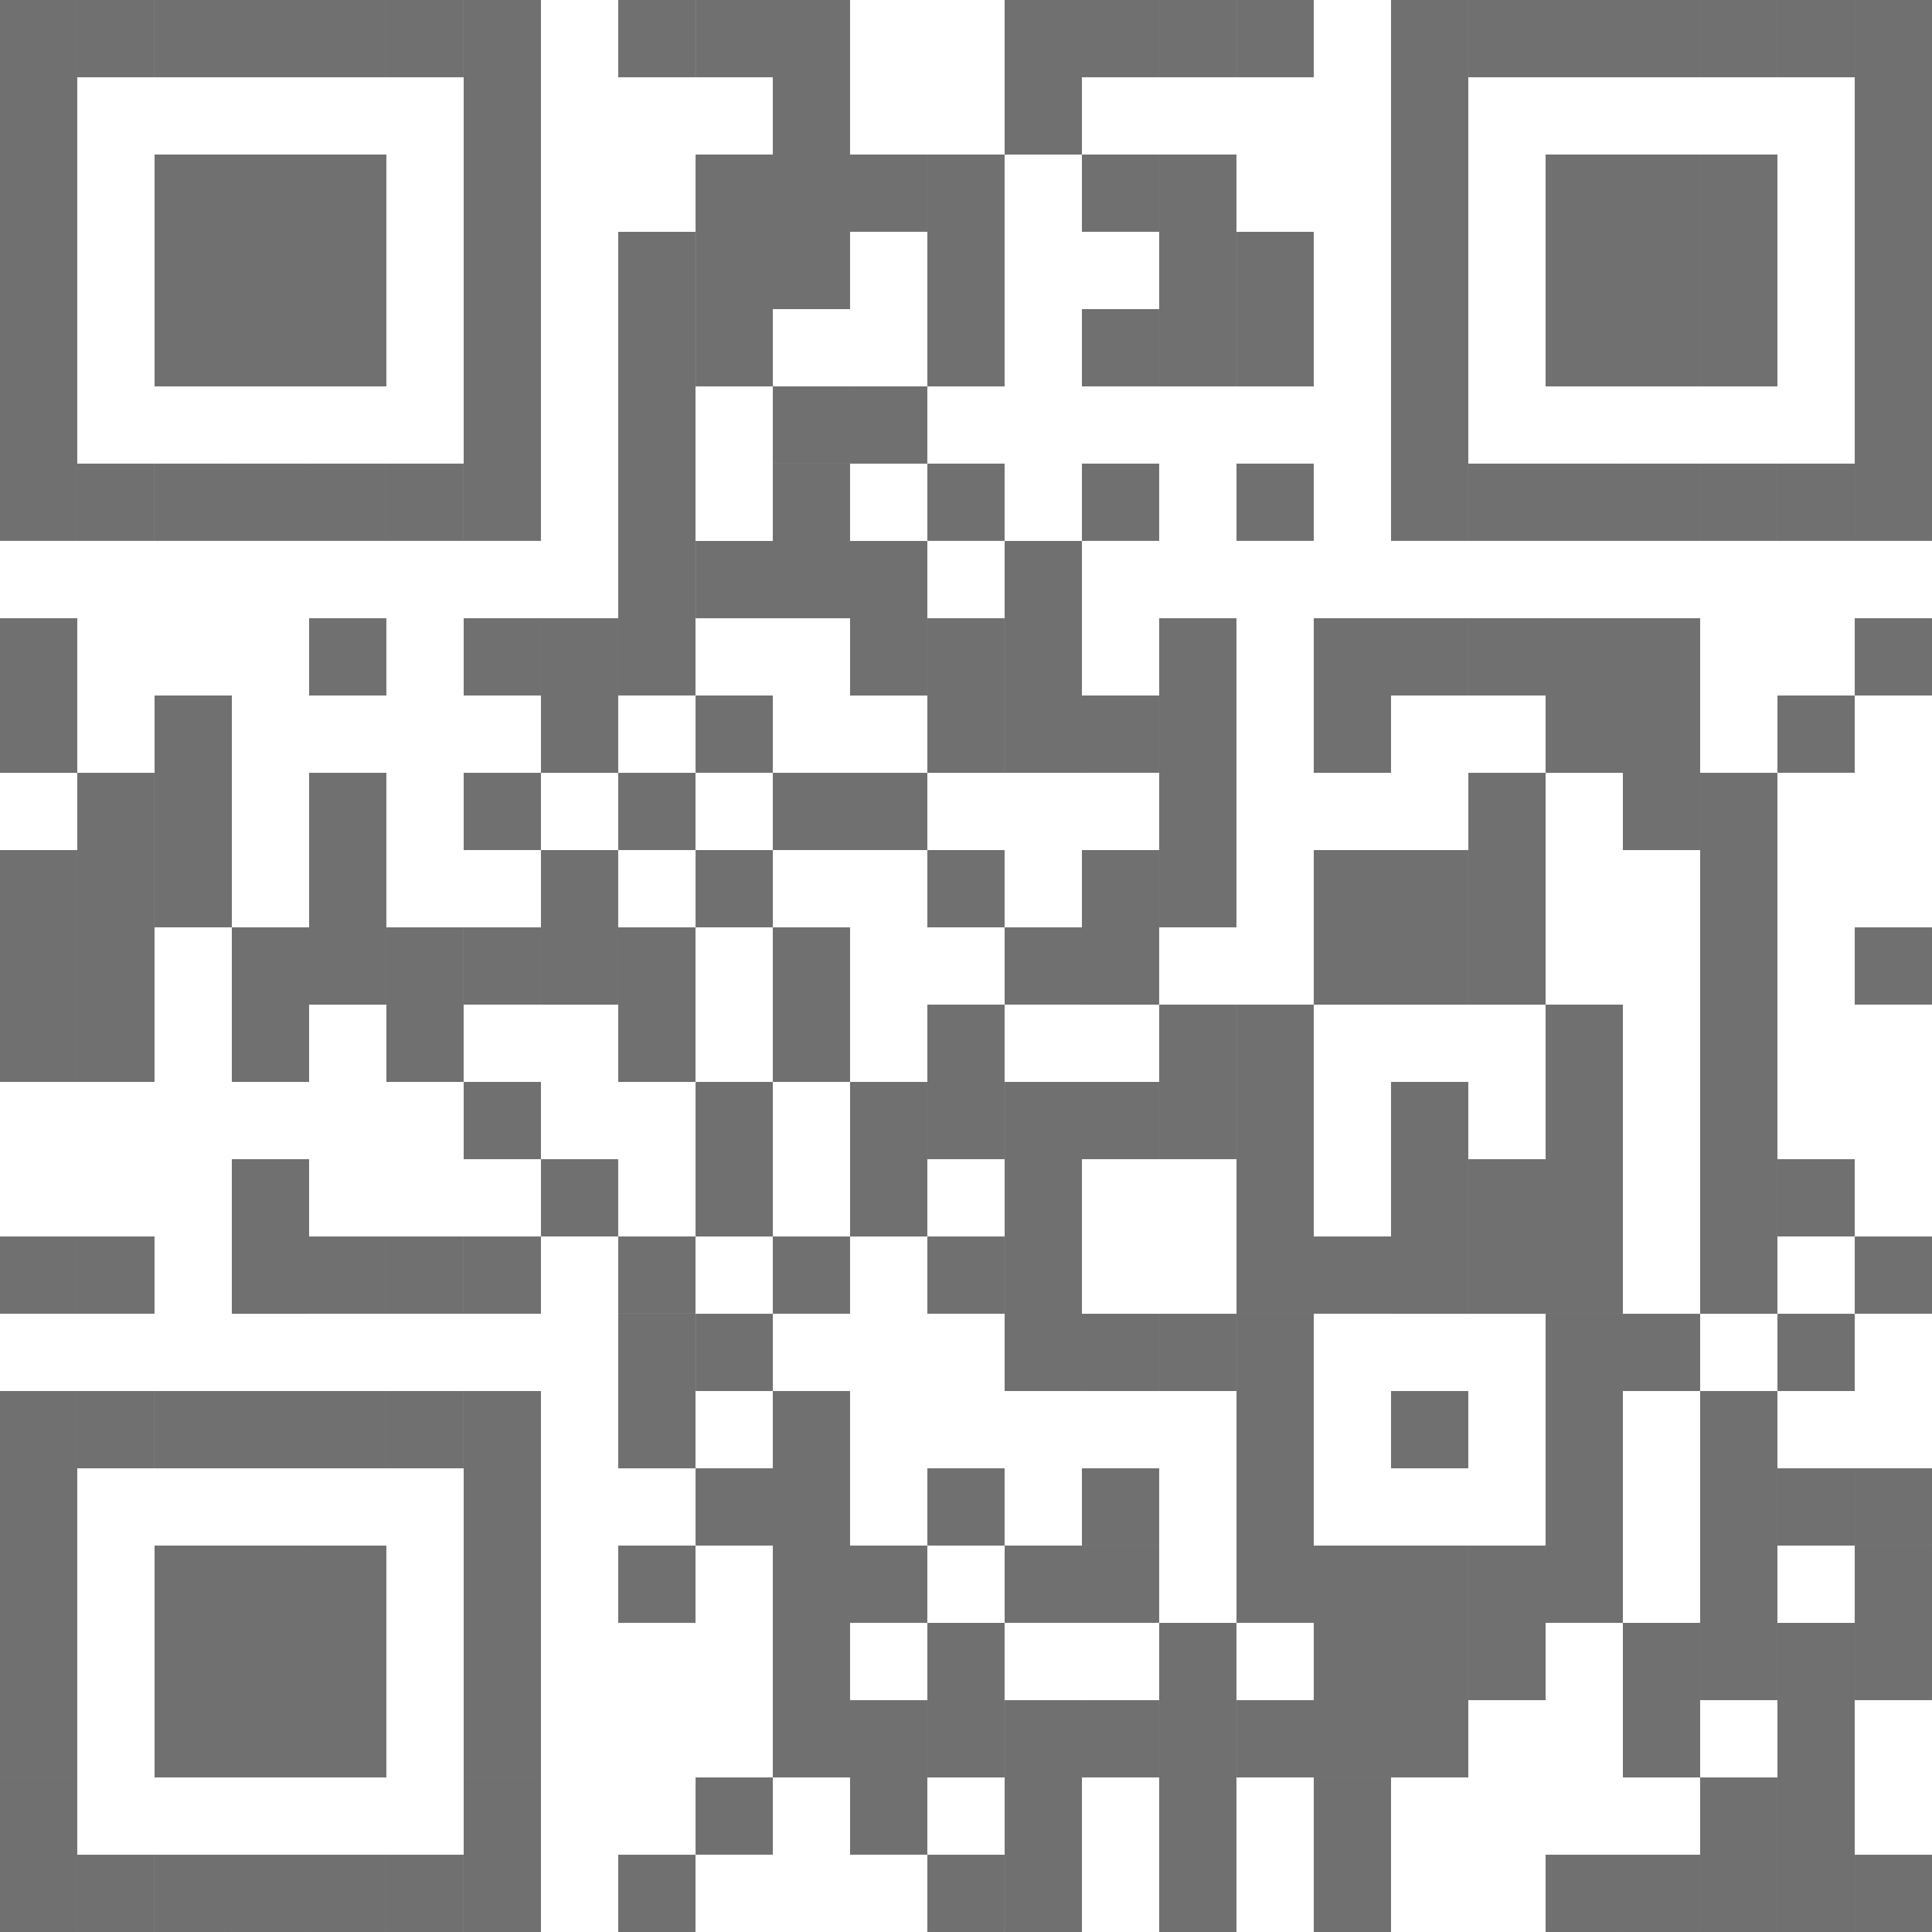<svg xmlns="http://www.w3.org/2000/svg" width="222.558" height="222.558" viewBox="0 0 222.558 222.558">
  <g id="Gruppe_1914" data-name="Gruppe 1914" transform="translate(-8.606 67.955)">
    <path id="Pfad_9043" data-name="Pfad 9043" d="M8.606-67.955h8.9V-14.54h-8.9Z" transform="translate(0 0)" fill="#707070"/>
    <path id="Pfad_9044" data-name="Pfad 9044" d="M8.606-53.9h8.9v8.9h-8.9Z" transform="translate(0 39.352)" fill="#707070"/>
    <path id="Pfad_9045" data-name="Pfad 9045" d="M8.606-49.209h8.9V-31.4h-8.9Z" transform="translate(0 52.472)" fill="#707070"/>
    <path id="Pfad_9046" data-name="Pfad 9046" d="M8.606-42.179h8.9v26.708h-8.9Z" transform="translate(0 72.149)" fill="#707070"/>
    <path id="Pfad_9047" data-name="Pfad 9047" d="M8.606-30.463h8.9v8.9h-8.9Z" transform="translate(0 104.943)" fill="#707070"/>
    <path id="Pfad_9048" data-name="Pfad 9048" d="M8.606-25.776h8.9V-7.97h-8.9Z" transform="translate(0 118.063)" fill="#707070"/>
    <path id="Pfad_9049" data-name="Pfad 9049" d="M8.606-21.09h8.9V5.618h-8.9Z" transform="translate(0 131.179)" fill="#707070"/>
    <path id="Pfad_9050" data-name="Pfad 9050" d="M8.606-14.06h8.9V3.746h-8.9Z" transform="translate(0 150.857)" fill="#707070"/>
    <path id="Pfad_9051" data-name="Pfad 9051" d="M10.949-67.955h8.9v8.9h-8.9Z" transform="translate(6.558 0)" fill="#707070"/>
    <path id="Pfad_9052" data-name="Pfad 9052" d="M10.949-53.9h8.9v8.9h-8.9Z" transform="translate(6.558 39.352)" fill="#707070"/>
    <path id="Pfad_9053" data-name="Pfad 9053" d="M10.949-44.522h8.9v8.9h-8.9Z" transform="translate(6.558 65.591)" fill="#707070"/>
    <path id="Pfad_9054" data-name="Pfad 9054" d="M10.949-42.179h8.9v26.708h-8.9Z" transform="translate(6.558 72.149)" fill="#707070"/>
    <path id="Pfad_9055" data-name="Pfad 9055" d="M10.949-30.463h8.9v8.9h-8.9Z" transform="translate(6.558 104.943)" fill="#707070"/>
    <path id="Pfad_9056" data-name="Pfad 9056" d="M10.949-25.776h8.9v8.9h-8.9Z" transform="translate(6.558 118.063)" fill="#707070"/>
    <path id="Pfad_9057" data-name="Pfad 9057" d="M10.949-11.716h8.9v8.9h-8.9Z" transform="translate(6.558 157.418)" fill="#707070"/>
    <path id="Pfad_9058" data-name="Pfad 9058" d="M13.293-67.955h8.9v8.9h-8.9Z" transform="translate(13.119 0)" fill="#707070"/>
    <path id="Pfad_9059" data-name="Pfad 9059" d="M13.293-63.269h8.9v26.708h-8.9Z" transform="translate(13.119 13.116)" fill="#707070"/>
    <path id="Pfad_9060" data-name="Pfad 9060" d="M13.293-53.9h8.9v8.9h-8.9Z" transform="translate(13.119 39.352)" fill="#707070"/>
    <path id="Pfad_9061" data-name="Pfad 9061" d="M13.293-46.866h8.9V-29.06h-8.9Z" transform="translate(13.119 59.03)" fill="#707070"/>
    <path id="Pfad_9062" data-name="Pfad 9062" d="M13.293-42.179h8.9v8.9h-8.9Z" transform="translate(13.119 72.149)" fill="#707070"/>
    <path id="Pfad_9063" data-name="Pfad 9063" d="M13.293-25.776h8.9v8.9h-8.9Z" transform="translate(13.119 118.063)" fill="#707070"/>
    <path id="Pfad_9064" data-name="Pfad 9064" d="M13.293-21.09h8.9V5.618h-8.9Z" transform="translate(13.119 131.179)" fill="#707070"/>
    <path id="Pfad_9065" data-name="Pfad 9065" d="M13.293-11.716h8.9v8.9h-8.9Z" transform="translate(13.119 157.418)" fill="#707070"/>
    <path id="Pfad_9066" data-name="Pfad 9066" d="M15.636-67.955h8.9v8.9h-8.9Z" transform="translate(19.678 0)" fill="#707070"/>
    <path id="Pfad_9067" data-name="Pfad 9067" d="M15.636-63.269h8.9v26.708h-8.9Z" transform="translate(19.678 13.116)" fill="#707070"/>
    <path id="Pfad_9068" data-name="Pfad 9068" d="M15.636-53.9h8.9v8.9h-8.9Z" transform="translate(19.678 39.352)" fill="#707070"/>
    <path id="Pfad_9069" data-name="Pfad 9069" d="M15.636-39.836h8.9V-22.03h-8.9Z" transform="translate(19.678 78.707)" fill="#707070"/>
    <path id="Pfad_9070" data-name="Pfad 9070" d="M15.636-32.806h8.9V-15h-8.9Z" transform="translate(19.678 98.385)" fill="#707070"/>
    <path id="Pfad_9071" data-name="Pfad 9071" d="M15.636-25.776h8.9v8.9h-8.9Z" transform="translate(19.678 118.063)" fill="#707070"/>
    <path id="Pfad_9072" data-name="Pfad 9072" d="M15.636-21.09h8.9V5.618h-8.9Z" transform="translate(19.678 131.179)" fill="#707070"/>
    <path id="Pfad_9073" data-name="Pfad 9073" d="M15.636-11.716h8.9v8.9h-8.9Z" transform="translate(19.678 157.418)" fill="#707070"/>
    <path id="Pfad_9074" data-name="Pfad 9074" d="M17.979-67.955h8.9v8.9h-8.9Z" transform="translate(26.236 0)" fill="#707070"/>
    <path id="Pfad_9075" data-name="Pfad 9075" d="M17.979-63.269h8.9v26.708h-8.9Z" transform="translate(26.236 13.116)" fill="#707070"/>
    <path id="Pfad_9076" data-name="Pfad 9076" d="M17.979-53.9h8.9v8.9h-8.9Z" transform="translate(26.236 39.352)" fill="#707070"/>
    <path id="Pfad_9077" data-name="Pfad 9077" d="M17.979-49.209h8.9v8.9h-8.9Z" transform="translate(26.236 52.472)" fill="#707070"/>
    <path id="Pfad_9078" data-name="Pfad 9078" d="M17.979-44.522h8.9v8.9h-8.9Z" transform="translate(26.236 65.591)" fill="#707070"/>
    <path id="Pfad_9079" data-name="Pfad 9079" d="M17.979-42.179h8.9v17.806h-8.9Z" transform="translate(26.236 72.149)" fill="#707070"/>
    <path id="Pfad_9080" data-name="Pfad 9080" d="M17.979-30.463h8.9v8.9h-8.9Z" transform="translate(26.236 104.943)" fill="#707070"/>
    <path id="Pfad_9081" data-name="Pfad 9081" d="M17.979-25.776h8.9v8.9h-8.9Z" transform="translate(26.236 118.063)" fill="#707070"/>
    <path id="Pfad_9082" data-name="Pfad 9082" d="M17.979-21.09h8.9V5.618h-8.9Z" transform="translate(26.236 131.179)" fill="#707070"/>
    <path id="Pfad_9083" data-name="Pfad 9083" d="M17.979-11.716h8.9v8.9h-8.9Z" transform="translate(26.236 157.418)" fill="#707070"/>
    <path id="Pfad_9084" data-name="Pfad 9084" d="M20.322-67.955h8.9v8.9h-8.9Z" transform="translate(32.794 0)" fill="#707070"/>
    <path id="Pfad_9085" data-name="Pfad 9085" d="M20.322-53.9h8.9v8.9h-8.9Z" transform="translate(32.794 39.352)" fill="#707070"/>
    <path id="Pfad_9086" data-name="Pfad 9086" d="M20.322-39.836h8.9V-22.03h-8.9Z" transform="translate(32.794 78.707)" fill="#707070"/>
    <path id="Pfad_9087" data-name="Pfad 9087" d="M20.322-30.463h8.9v8.9h-8.9Z" transform="translate(32.794 104.943)" fill="#707070"/>
    <path id="Pfad_9088" data-name="Pfad 9088" d="M20.322-25.776h8.9v8.9h-8.9Z" transform="translate(32.794 118.063)" fill="#707070"/>
    <path id="Pfad_9089" data-name="Pfad 9089" d="M20.322-11.716h8.9v8.9h-8.9Z" transform="translate(32.794 157.418)" fill="#707070"/>
    <path id="Pfad_9090" data-name="Pfad 9090" d="M22.666-67.955h8.9V-14.54h-8.9Z" transform="translate(39.355 0)" fill="#707070"/>
    <path id="Pfad_9091" data-name="Pfad 9091" d="M22.666-53.9h8.9v8.9h-8.9Z" transform="translate(39.355 39.352)" fill="#707070"/>
    <path id="Pfad_9092" data-name="Pfad 9092" d="M22.666-49.209h8.9v8.9h-8.9Z" transform="translate(39.355 52.472)" fill="#707070"/>
    <path id="Pfad_9093" data-name="Pfad 9093" d="M22.666-44.522h8.9v8.9h-8.9Z" transform="translate(39.355 65.591)" fill="#707070"/>
    <path id="Pfad_9094" data-name="Pfad 9094" d="M22.666-39.836h8.9v8.9h-8.9Z" transform="translate(39.355 78.707)" fill="#707070"/>
    <path id="Pfad_9095" data-name="Pfad 9095" d="M22.666-35.149h8.9v8.9h-8.9Z" transform="translate(39.355 91.827)" fill="#707070"/>
    <path id="Pfad_9096" data-name="Pfad 9096" d="M22.666-30.463h8.9v8.9h-8.9Z" transform="translate(39.355 104.943)" fill="#707070"/>
    <path id="Pfad_9097" data-name="Pfad 9097" d="M22.666-25.776h8.9V-7.97h-8.9Z" transform="translate(39.355 118.063)" fill="#707070"/>
    <path id="Pfad_9098" data-name="Pfad 9098" d="M22.666-21.09h8.9V5.618h-8.9Z" transform="translate(39.355 131.179)" fill="#707070"/>
    <path id="Pfad_9099" data-name="Pfad 9099" d="M22.666-14.06h8.9V3.746h-8.9Z" transform="translate(39.355 150.857)" fill="#707070"/>
    <path id="Pfad_9100" data-name="Pfad 9100" d="M25.009-49.209h8.9V-31.4h-8.9Z" transform="translate(45.913 52.472)" fill="#707070"/>
    <path id="Pfad_9101" data-name="Pfad 9101" d="M25.009-42.179h8.9v17.806h-8.9Z" transform="translate(45.913 72.149)" fill="#707070"/>
    <path id="Pfad_9102" data-name="Pfad 9102" d="M25.009-32.806h8.9v8.9h-8.9Z" transform="translate(45.913 98.385)" fill="#707070"/>
    <path id="Pfad_9103" data-name="Pfad 9103" d="M27.352-67.955h8.9v8.9h-8.9Z" transform="translate(52.472 0)" fill="#707070"/>
    <path id="Pfad_9104" data-name="Pfad 9104" d="M27.352-60.925h8.9v26.708h-8.9Z" transform="translate(52.472 19.678)" fill="#707070"/>
    <path id="Pfad_9105" data-name="Pfad 9105" d="M27.352-53.9h8.9v26.708h-8.9Z" transform="translate(52.472 39.352)" fill="#707070"/>
    <path id="Pfad_9106" data-name="Pfad 9106" d="M27.352-44.522h8.9v8.9h-8.9Z" transform="translate(52.472 65.591)" fill="#707070"/>
    <path id="Pfad_9107" data-name="Pfad 9107" d="M27.352-39.836h8.9V-22.03h-8.9Z" transform="translate(52.472 78.707)" fill="#707070"/>
    <path id="Pfad_9108" data-name="Pfad 9108" d="M27.352-30.463h8.9v8.9h-8.9Z" transform="translate(52.472 104.943)" fill="#707070"/>
    <path id="Pfad_9109" data-name="Pfad 9109" d="M27.352-28.119h8.9v17.806h-8.9Z" transform="translate(52.472 111.504)" fill="#707070"/>
    <path id="Pfad_9110" data-name="Pfad 9110" d="M27.352-21.09h8.9v8.9h-8.9Z" transform="translate(52.472 131.179)" fill="#707070"/>
    <path id="Pfad_9111" data-name="Pfad 9111" d="M27.352-11.716h8.9v8.9h-8.9Z" transform="translate(52.472 157.418)" fill="#707070"/>
    <path id="Pfad_9112" data-name="Pfad 9112" d="M29.7-67.955h8.9v8.9H29.7Z" transform="translate(59.033 0)" fill="#707070"/>
    <path id="Pfad_9113" data-name="Pfad 9113" d="M29.7-63.269h8.9v26.708H29.7Z" transform="translate(59.033 13.116)" fill="#707070"/>
    <path id="Pfad_9114" data-name="Pfad 9114" d="M29.7-51.552h8.9v8.9H29.7Z" transform="translate(59.033 45.913)" fill="#707070"/>
    <path id="Pfad_9115" data-name="Pfad 9115" d="M29.7-46.866h8.9v8.9H29.7Z" transform="translate(59.033 59.03)" fill="#707070"/>
    <path id="Pfad_9116" data-name="Pfad 9116" d="M29.7-42.179h8.9v8.9H29.7Z" transform="translate(59.033 72.149)" fill="#707070"/>
    <path id="Pfad_9117" data-name="Pfad 9117" d="M29.7-35.149h8.9v17.806H29.7Z" transform="translate(59.033 91.827)" fill="#707070"/>
    <path id="Pfad_9118" data-name="Pfad 9118" d="M29.7-28.119h8.9v8.9H29.7Z" transform="translate(59.033 111.504)" fill="#707070"/>
    <path id="Pfad_9119" data-name="Pfad 9119" d="M29.7-23.433h8.9v8.9H29.7Z" transform="translate(59.033 124.621)" fill="#707070"/>
    <path id="Pfad_9120" data-name="Pfad 9120" d="M29.7-14.06h8.9v8.9H29.7Z" transform="translate(59.033 150.857)" fill="#707070"/>
    <path id="Pfad_9121" data-name="Pfad 9121" d="M32.039-67.955h8.9v35.609h-8.9Z" transform="translate(65.591 0)" fill="#707070"/>
    <path id="Pfad_9122" data-name="Pfad 9122" d="M32.039-56.239h8.9v8.9h-8.9Z" transform="translate(65.591 32.794)" fill="#707070"/>
    <path id="Pfad_9123" data-name="Pfad 9123" d="M32.039-53.9h8.9V-36.09h-8.9Z" transform="translate(65.591 39.352)" fill="#707070"/>
    <path id="Pfad_9124" data-name="Pfad 9124" d="M32.039-44.522h8.9v8.9h-8.9Z" transform="translate(65.591 65.591)" fill="#707070"/>
    <path id="Pfad_9125" data-name="Pfad 9125" d="M32.039-39.836h8.9V-22.03h-8.9Z" transform="translate(65.591 78.707)" fill="#707070"/>
    <path id="Pfad_9126" data-name="Pfad 9126" d="M32.039-30.463h8.9v8.9h-8.9Z" transform="translate(65.591 104.943)" fill="#707070"/>
    <path id="Pfad_9127" data-name="Pfad 9127" d="M32.039-25.776h8.9V-7.97h-8.9Z" transform="translate(65.591 118.063)" fill="#707070"/>
    <path id="Pfad_9128" data-name="Pfad 9128" d="M32.039-21.09h8.9V5.618h-8.9Z" transform="translate(65.591 131.179)" fill="#707070"/>
    <path id="Pfad_9129" data-name="Pfad 9129" d="M34.382-63.269h8.9v8.9h-8.9Z" transform="translate(72.149 13.116)" fill="#707070"/>
    <path id="Pfad_9130" data-name="Pfad 9130" d="M34.382-56.239h8.9v8.9h-8.9Z" transform="translate(72.149 32.794)" fill="#707070"/>
    <path id="Pfad_9131" data-name="Pfad 9131" d="M34.382-51.552h8.9v17.806h-8.9Z" transform="translate(72.149 45.913)" fill="#707070"/>
    <path id="Pfad_9132" data-name="Pfad 9132" d="M34.382-44.522h8.9v8.9h-8.9Z" transform="translate(72.149 65.591)" fill="#707070"/>
    <path id="Pfad_9133" data-name="Pfad 9133" d="M34.382-35.149h8.9v17.806h-8.9Z" transform="translate(72.149 91.827)" fill="#707070"/>
    <path id="Pfad_9134" data-name="Pfad 9134" d="M34.382-21.09h8.9v8.9h-8.9Z" transform="translate(72.149 131.179)" fill="#707070"/>
    <path id="Pfad_9135" data-name="Pfad 9135" d="M34.382-16.4h8.9v8.9h-8.9Z" transform="translate(72.149 144.298)" fill="#707070"/>
    <path id="Pfad_9136" data-name="Pfad 9136" d="M34.382-14.06h8.9v8.9h-8.9Z" transform="translate(72.149 150.857)" fill="#707070"/>
    <path id="Pfad_9137" data-name="Pfad 9137" d="M36.725-63.269h8.9v26.708h-8.9Z" transform="translate(78.707 13.116)" fill="#707070"/>
    <path id="Pfad_9138" data-name="Pfad 9138" d="M36.725-53.9h8.9v8.9h-8.9Z" transform="translate(78.707 39.352)" fill="#707070"/>
    <path id="Pfad_9139" data-name="Pfad 9139" d="M36.725-49.209h8.9V-31.4h-8.9Z" transform="translate(78.707 52.472)" fill="#707070"/>
    <path id="Pfad_9140" data-name="Pfad 9140" d="M36.725-42.179h8.9v8.9h-8.9Z" transform="translate(78.707 72.149)" fill="#707070"/>
    <path id="Pfad_9141" data-name="Pfad 9141" d="M36.725-37.493h8.9v17.806h-8.9Z" transform="translate(78.707 85.266)" fill="#707070"/>
    <path id="Pfad_9142" data-name="Pfad 9142" d="M36.725-30.463h8.9v8.9h-8.9Z" transform="translate(78.707 104.943)" fill="#707070"/>
    <path id="Pfad_9143" data-name="Pfad 9143" d="M36.725-23.433h8.9v8.9h-8.9Z" transform="translate(78.707 124.621)" fill="#707070"/>
    <path id="Pfad_9144" data-name="Pfad 9144" d="M36.725-18.746h8.9V-.94h-8.9Z" transform="translate(78.707 137.74)" fill="#707070"/>
    <path id="Pfad_9145" data-name="Pfad 9145" d="M36.725-11.716h8.9v8.9h-8.9Z" transform="translate(78.707 157.418)" fill="#707070"/>
    <path id="Pfad_9146" data-name="Pfad 9146" d="M39.069-67.955h8.9v17.806h-8.9Z" transform="translate(85.269 0)" fill="#707070"/>
    <path id="Pfad_9147" data-name="Pfad 9147" d="M39.069-51.552h8.9v26.708h-8.9Z" transform="translate(85.269 45.913)" fill="#707070"/>
    <path id="Pfad_9148" data-name="Pfad 9148" d="M39.069-39.836h8.9v8.9h-8.9Z" transform="translate(85.269 78.707)" fill="#707070"/>
    <path id="Pfad_9149" data-name="Pfad 9149" d="M39.069-35.149h8.9V-8.441h-8.9Z" transform="translate(85.269 91.827)" fill="#707070"/>
    <path id="Pfad_9150" data-name="Pfad 9150" d="M39.069-28.119h8.9v8.9h-8.9Z" transform="translate(85.269 111.504)" fill="#707070"/>
    <path id="Pfad_9151" data-name="Pfad 9151" d="M39.069-21.09h8.9v8.9h-8.9Z" transform="translate(85.269 131.179)" fill="#707070"/>
    <path id="Pfad_9152" data-name="Pfad 9152" d="M39.069-16.4h8.9v8.9h-8.9Z" transform="translate(85.269 144.298)" fill="#707070"/>
    <path id="Pfad_9153" data-name="Pfad 9153" d="M39.069-14.06h8.9V3.746h-8.9Z" transform="translate(85.269 150.857)" fill="#707070"/>
    <path id="Pfad_9154" data-name="Pfad 9154" d="M41.412-67.955h8.9v8.9h-8.9Z" transform="translate(91.827 0)" fill="#707070"/>
    <path id="Pfad_9155" data-name="Pfad 9155" d="M41.412-63.269h8.9v8.9h-8.9Z" transform="translate(91.827 13.116)" fill="#707070"/>
    <path id="Pfad_9156" data-name="Pfad 9156" d="M41.412-58.582h8.9v8.9h-8.9Z" transform="translate(91.827 26.236)" fill="#707070"/>
    <path id="Pfad_9157" data-name="Pfad 9157" d="M41.412-53.9h8.9v8.9h-8.9Z" transform="translate(91.827 39.352)" fill="#707070"/>
    <path id="Pfad_9158" data-name="Pfad 9158" d="M41.412-46.866h8.9v8.9h-8.9Z" transform="translate(91.827 59.03)" fill="#707070"/>
    <path id="Pfad_9159" data-name="Pfad 9159" d="M41.412-42.179h8.9v17.806h-8.9Z" transform="translate(91.827 72.149)" fill="#707070"/>
    <path id="Pfad_9160" data-name="Pfad 9160" d="M41.412-35.149h8.9v8.9h-8.9Z" transform="translate(91.827 91.827)" fill="#707070"/>
    <path id="Pfad_9161" data-name="Pfad 9161" d="M41.412-28.119h8.9v8.9h-8.9Z" transform="translate(91.827 111.504)" fill="#707070"/>
    <path id="Pfad_9162" data-name="Pfad 9162" d="M41.412-23.433h8.9v8.9h-8.9Z" transform="translate(91.827 124.621)" fill="#707070"/>
    <path id="Pfad_9163" data-name="Pfad 9163" d="M41.412-21.09h8.9v8.9h-8.9Z" transform="translate(91.827 131.179)" fill="#707070"/>
    <path id="Pfad_9164" data-name="Pfad 9164" d="M41.412-16.4h8.9v8.9h-8.9Z" transform="translate(91.827 144.298)" fill="#707070"/>
    <path id="Pfad_9165" data-name="Pfad 9165" d="M43.755-67.955h8.9v8.9h-8.9Z" transform="translate(98.385 0)" fill="#707070"/>
    <path id="Pfad_9166" data-name="Pfad 9166" d="M43.755-63.269h8.9v26.708h-8.9Z" transform="translate(98.385 13.116)" fill="#707070"/>
    <path id="Pfad_9167" data-name="Pfad 9167" d="M43.755-49.209h8.9V-22.5h-8.9Z" transform="translate(98.385 52.472)" fill="#707070"/>
    <path id="Pfad_9168" data-name="Pfad 9168" d="M43.755-42.179h8.9v8.9h-8.9Z" transform="translate(98.385 72.149)" fill="#707070"/>
    <path id="Pfad_9169" data-name="Pfad 9169" d="M43.755-37.493h8.9v17.806h-8.9Z" transform="translate(98.385 85.266)" fill="#707070"/>
    <path id="Pfad_9170" data-name="Pfad 9170" d="M43.755-28.119h8.9v8.9h-8.9Z" transform="translate(98.385 111.504)" fill="#707070"/>
    <path id="Pfad_9171" data-name="Pfad 9171" d="M43.755-18.746h8.9V-.94h-8.9Z" transform="translate(98.385 137.74)" fill="#707070"/>
    <path id="Pfad_9172" data-name="Pfad 9172" d="M43.755-14.06h8.9V3.746h-8.9Z" transform="translate(98.385 150.857)" fill="#707070"/>
    <path id="Pfad_9173" data-name="Pfad 9173" d="M46.1-67.955H55v8.9H46.1Z" transform="translate(104.946 0)" fill="#707070"/>
    <path id="Pfad_9174" data-name="Pfad 9174" d="M46.1-60.925H55v17.806H46.1Z" transform="translate(104.946 19.678)" fill="#707070"/>
    <path id="Pfad_9175" data-name="Pfad 9175" d="M46.1-53.9H55v8.9H46.1Z" transform="translate(104.946 39.352)" fill="#707070"/>
    <path id="Pfad_9176" data-name="Pfad 9176" d="M46.1-37.493H55V-1.884H46.1Z" transform="translate(104.946 85.266)" fill="#707070"/>
    <path id="Pfad_9177" data-name="Pfad 9177" d="M46.1-28.119H55V-1.411H46.1Z" transform="translate(104.946 111.504)" fill="#707070"/>
    <path id="Pfad_9178" data-name="Pfad 9178" d="M46.1-21.09H55v8.9H46.1Z" transform="translate(104.946 131.179)" fill="#707070"/>
    <path id="Pfad_9179" data-name="Pfad 9179" d="M46.1-16.4H55v8.9H46.1Z" transform="translate(104.946 144.298)" fill="#707070"/>
    <path id="Pfad_9180" data-name="Pfad 9180" d="M48.442-49.209h8.9V-31.4h-8.9Z" transform="translate(111.504 52.472)" fill="#707070"/>
    <path id="Pfad_9181" data-name="Pfad 9181" d="M48.442-42.179h8.9v17.806h-8.9Z" transform="translate(111.504 72.149)" fill="#707070"/>
    <path id="Pfad_9182" data-name="Pfad 9182" d="M48.442-30.463h8.9v8.9h-8.9Z" transform="translate(111.504 104.943)" fill="#707070"/>
    <path id="Pfad_9183" data-name="Pfad 9183" d="M48.442-21.09h8.9V5.618h-8.9Z" transform="translate(111.504 131.179)" fill="#707070"/>
    <path id="Pfad_9184" data-name="Pfad 9184" d="M48.442-14.06h8.9V3.746h-8.9Z" transform="translate(111.504 150.857)" fill="#707070"/>
    <path id="Pfad_9185" data-name="Pfad 9185" d="M50.785-67.955h8.9V-14.54h-8.9Z" transform="translate(118.063 0)" fill="#707070"/>
    <path id="Pfad_9186" data-name="Pfad 9186" d="M50.785-53.9h8.9v8.9h-8.9Z" transform="translate(118.063 39.352)" fill="#707070"/>
    <path id="Pfad_9187" data-name="Pfad 9187" d="M50.785-49.209h8.9v8.9h-8.9Z" transform="translate(118.063 52.472)" fill="#707070"/>
    <path id="Pfad_9188" data-name="Pfad 9188" d="M50.785-42.179h8.9v17.806h-8.9Z" transform="translate(118.063 72.149)" fill="#707070"/>
    <path id="Pfad_9189" data-name="Pfad 9189" d="M50.785-35.149h8.9V-8.441h-8.9Z" transform="translate(118.063 91.827)" fill="#707070"/>
    <path id="Pfad_9190" data-name="Pfad 9190" d="M50.785-25.776h8.9v8.9h-8.9Z" transform="translate(118.063 118.063)" fill="#707070"/>
    <path id="Pfad_9191" data-name="Pfad 9191" d="M50.785-21.09h8.9V5.618h-8.9Z" transform="translate(118.063 131.179)" fill="#707070"/>
    <path id="Pfad_9192" data-name="Pfad 9192" d="M53.129-67.955h8.9v8.9h-8.9Z" transform="translate(124.624 0)" fill="#707070"/>
    <path id="Pfad_9193" data-name="Pfad 9193" d="M53.129-53.9h8.9v8.9h-8.9Z" transform="translate(124.624 39.352)" fill="#707070"/>
    <path id="Pfad_9194" data-name="Pfad 9194" d="M53.129-49.209h8.9v8.9h-8.9Z" transform="translate(124.624 52.472)" fill="#707070"/>
    <path id="Pfad_9195" data-name="Pfad 9195" d="M53.129-44.522h8.9v8.9h-8.9Z" transform="translate(124.624 65.591)" fill="#707070"/>
    <path id="Pfad_9196" data-name="Pfad 9196" d="M53.129-42.179h8.9v17.806h-8.9Z" transform="translate(124.624 72.149)" fill="#707070"/>
    <path id="Pfad_9197" data-name="Pfad 9197" d="M53.129-32.806h8.9V-15h-8.9Z" transform="translate(124.624 98.385)" fill="#707070"/>
    <path id="Pfad_9198" data-name="Pfad 9198" d="M53.129-21.09h8.9V-3.284h-8.9Z" transform="translate(124.624 131.179)" fill="#707070"/>
    <path id="Pfad_9199" data-name="Pfad 9199" d="M55.472-67.955h8.9v8.9h-8.9Z" transform="translate(131.182 0)" fill="#707070"/>
    <path id="Pfad_9200" data-name="Pfad 9200" d="M55.472-63.269h8.9v26.708h-8.9Z" transform="translate(131.182 13.116)" fill="#707070"/>
    <path id="Pfad_9201" data-name="Pfad 9201" d="M55.472-53.9h8.9v8.9h-8.9Z" transform="translate(131.182 39.352)" fill="#707070"/>
    <path id="Pfad_9202" data-name="Pfad 9202" d="M55.472-49.209h8.9V-31.4h-8.9Z" transform="translate(131.182 52.472)" fill="#707070"/>
    <path id="Pfad_9203" data-name="Pfad 9203" d="M55.472-37.493h8.9V-1.884h-8.9Z" transform="translate(131.182 85.266)" fill="#707070"/>
    <path id="Pfad_9204" data-name="Pfad 9204" d="M55.472-28.119h8.9V-1.411h-8.9Z" transform="translate(131.182 111.504)" fill="#707070"/>
    <path id="Pfad_9205" data-name="Pfad 9205" d="M55.472-21.09h8.9v8.9h-8.9Z" transform="translate(131.182 131.179)" fill="#707070"/>
    <path id="Pfad_9206" data-name="Pfad 9206" d="M55.472-11.716h8.9v8.9h-8.9Z" transform="translate(131.182 157.418)" fill="#707070"/>
    <path id="Pfad_9207" data-name="Pfad 9207" d="M57.815-67.955h8.9v8.9h-8.9Z" transform="translate(137.74 0)" fill="#707070"/>
    <path id="Pfad_9208" data-name="Pfad 9208" d="M57.815-63.269h8.9v26.708h-8.9Z" transform="translate(137.74 13.116)" fill="#707070"/>
    <path id="Pfad_9209" data-name="Pfad 9209" d="M57.815-53.9h8.9v8.9h-8.9Z" transform="translate(137.74 39.352)" fill="#707070"/>
    <path id="Pfad_9210" data-name="Pfad 9210" d="M57.815-49.209h8.9V-22.5h-8.9Z" transform="translate(137.74 52.472)" fill="#707070"/>
    <path id="Pfad_9211" data-name="Pfad 9211" d="M57.815-28.119h8.9v8.9h-8.9Z" transform="translate(137.74 111.504)" fill="#707070"/>
    <path id="Pfad_9212" data-name="Pfad 9212" d="M57.815-18.746h8.9V-.94h-8.9Z" transform="translate(137.74 137.74)" fill="#707070"/>
    <path id="Pfad_9213" data-name="Pfad 9213" d="M57.815-11.716h8.9v8.9h-8.9Z" transform="translate(137.74 157.418)" fill="#707070"/>
    <path id="Pfad_9214" data-name="Pfad 9214" d="M60.158-67.955h8.9v8.9h-8.9Z" transform="translate(144.298 0)" fill="#707070"/>
    <path id="Pfad_9215" data-name="Pfad 9215" d="M60.158-63.269h8.9v26.708h-8.9Z" transform="translate(144.298 13.116)" fill="#707070"/>
    <path id="Pfad_9216" data-name="Pfad 9216" d="M60.158-53.9h8.9v8.9h-8.9Z" transform="translate(144.298 39.352)" fill="#707070"/>
    <path id="Pfad_9217" data-name="Pfad 9217" d="M60.158-44.522h8.9v8.9h-8.9Z" transform="translate(144.298 65.591)" fill="#707070"/>
    <path id="Pfad_9218" data-name="Pfad 9218" d="M60.158-42.179h8.9V11.236h-8.9Z" transform="translate(144.298 72.149)" fill="#707070"/>
    <path id="Pfad_9219" data-name="Pfad 9219" d="M60.158-25.776h8.9V-7.97h-8.9Z" transform="translate(144.298 118.063)" fill="#707070"/>
    <path id="Pfad_9220" data-name="Pfad 9220" d="M60.158-21.09h8.9V-3.284h-8.9Z" transform="translate(144.298 131.179)" fill="#707070"/>
    <path id="Pfad_9221" data-name="Pfad 9221" d="M60.158-14.06h8.9V3.746h-8.9Z" transform="translate(144.298 150.857)" fill="#707070"/>
    <path id="Pfad_9222" data-name="Pfad 9222" d="M62.5-67.955h8.9v8.9H62.5Z" transform="translate(150.86 0)" fill="#707070"/>
    <path id="Pfad_9223" data-name="Pfad 9223" d="M62.5-53.9h8.9v8.9H62.5Z" transform="translate(150.86 39.352)" fill="#707070"/>
    <path id="Pfad_9224" data-name="Pfad 9224" d="M62.5-46.866h8.9v8.9H62.5Z" transform="translate(150.86 59.03)" fill="#707070"/>
    <path id="Pfad_9225" data-name="Pfad 9225" d="M62.5-32.806h8.9v8.9H62.5Z" transform="translate(150.86 98.385)" fill="#707070"/>
    <path id="Pfad_9226" data-name="Pfad 9226" d="M62.5-28.119h8.9v8.9H62.5Z" transform="translate(150.86 111.504)" fill="#707070"/>
    <path id="Pfad_9227" data-name="Pfad 9227" d="M62.5-23.433h8.9v8.9H62.5Z" transform="translate(150.86 124.621)" fill="#707070"/>
    <path id="Pfad_9228" data-name="Pfad 9228" d="M62.5-18.746h8.9V-.94H62.5Z" transform="translate(150.86 137.74)" fill="#707070"/>
    <path id="Pfad_9229" data-name="Pfad 9229" d="M62.5-14.06h8.9V3.746H62.5Z" transform="translate(150.86 150.857)" fill="#707070"/>
    <path id="Pfad_9230" data-name="Pfad 9230" d="M64.845-67.955h8.9V-14.54h-8.9Z" transform="translate(157.418 0)" fill="#707070"/>
    <path id="Pfad_9231" data-name="Pfad 9231" d="M64.845-53.9h8.9v8.9h-8.9Z" transform="translate(157.418 39.352)" fill="#707070"/>
    <path id="Pfad_9232" data-name="Pfad 9232" d="M64.845-49.209h8.9v8.9h-8.9Z" transform="translate(157.418 52.472)" fill="#707070"/>
    <path id="Pfad_9233" data-name="Pfad 9233" d="M64.845-39.836h8.9v8.9h-8.9Z" transform="translate(157.418 78.707)" fill="#707070"/>
    <path id="Pfad_9234" data-name="Pfad 9234" d="M64.845-30.463h8.9v8.9h-8.9Z" transform="translate(157.418 104.943)" fill="#707070"/>
    <path id="Pfad_9235" data-name="Pfad 9235" d="M64.845-23.433h8.9v8.9h-8.9Z" transform="translate(157.418 124.621)" fill="#707070"/>
    <path id="Pfad_9236" data-name="Pfad 9236" d="M64.845-21.09h8.9V-3.284h-8.9Z" transform="translate(157.418 131.179)" fill="#707070"/>
    <path id="Pfad_9237" data-name="Pfad 9237" d="M64.845-11.716h8.9v8.9h-8.9Z" transform="translate(157.418 157.418)" fill="#707070"/>
  </g>
</svg>
